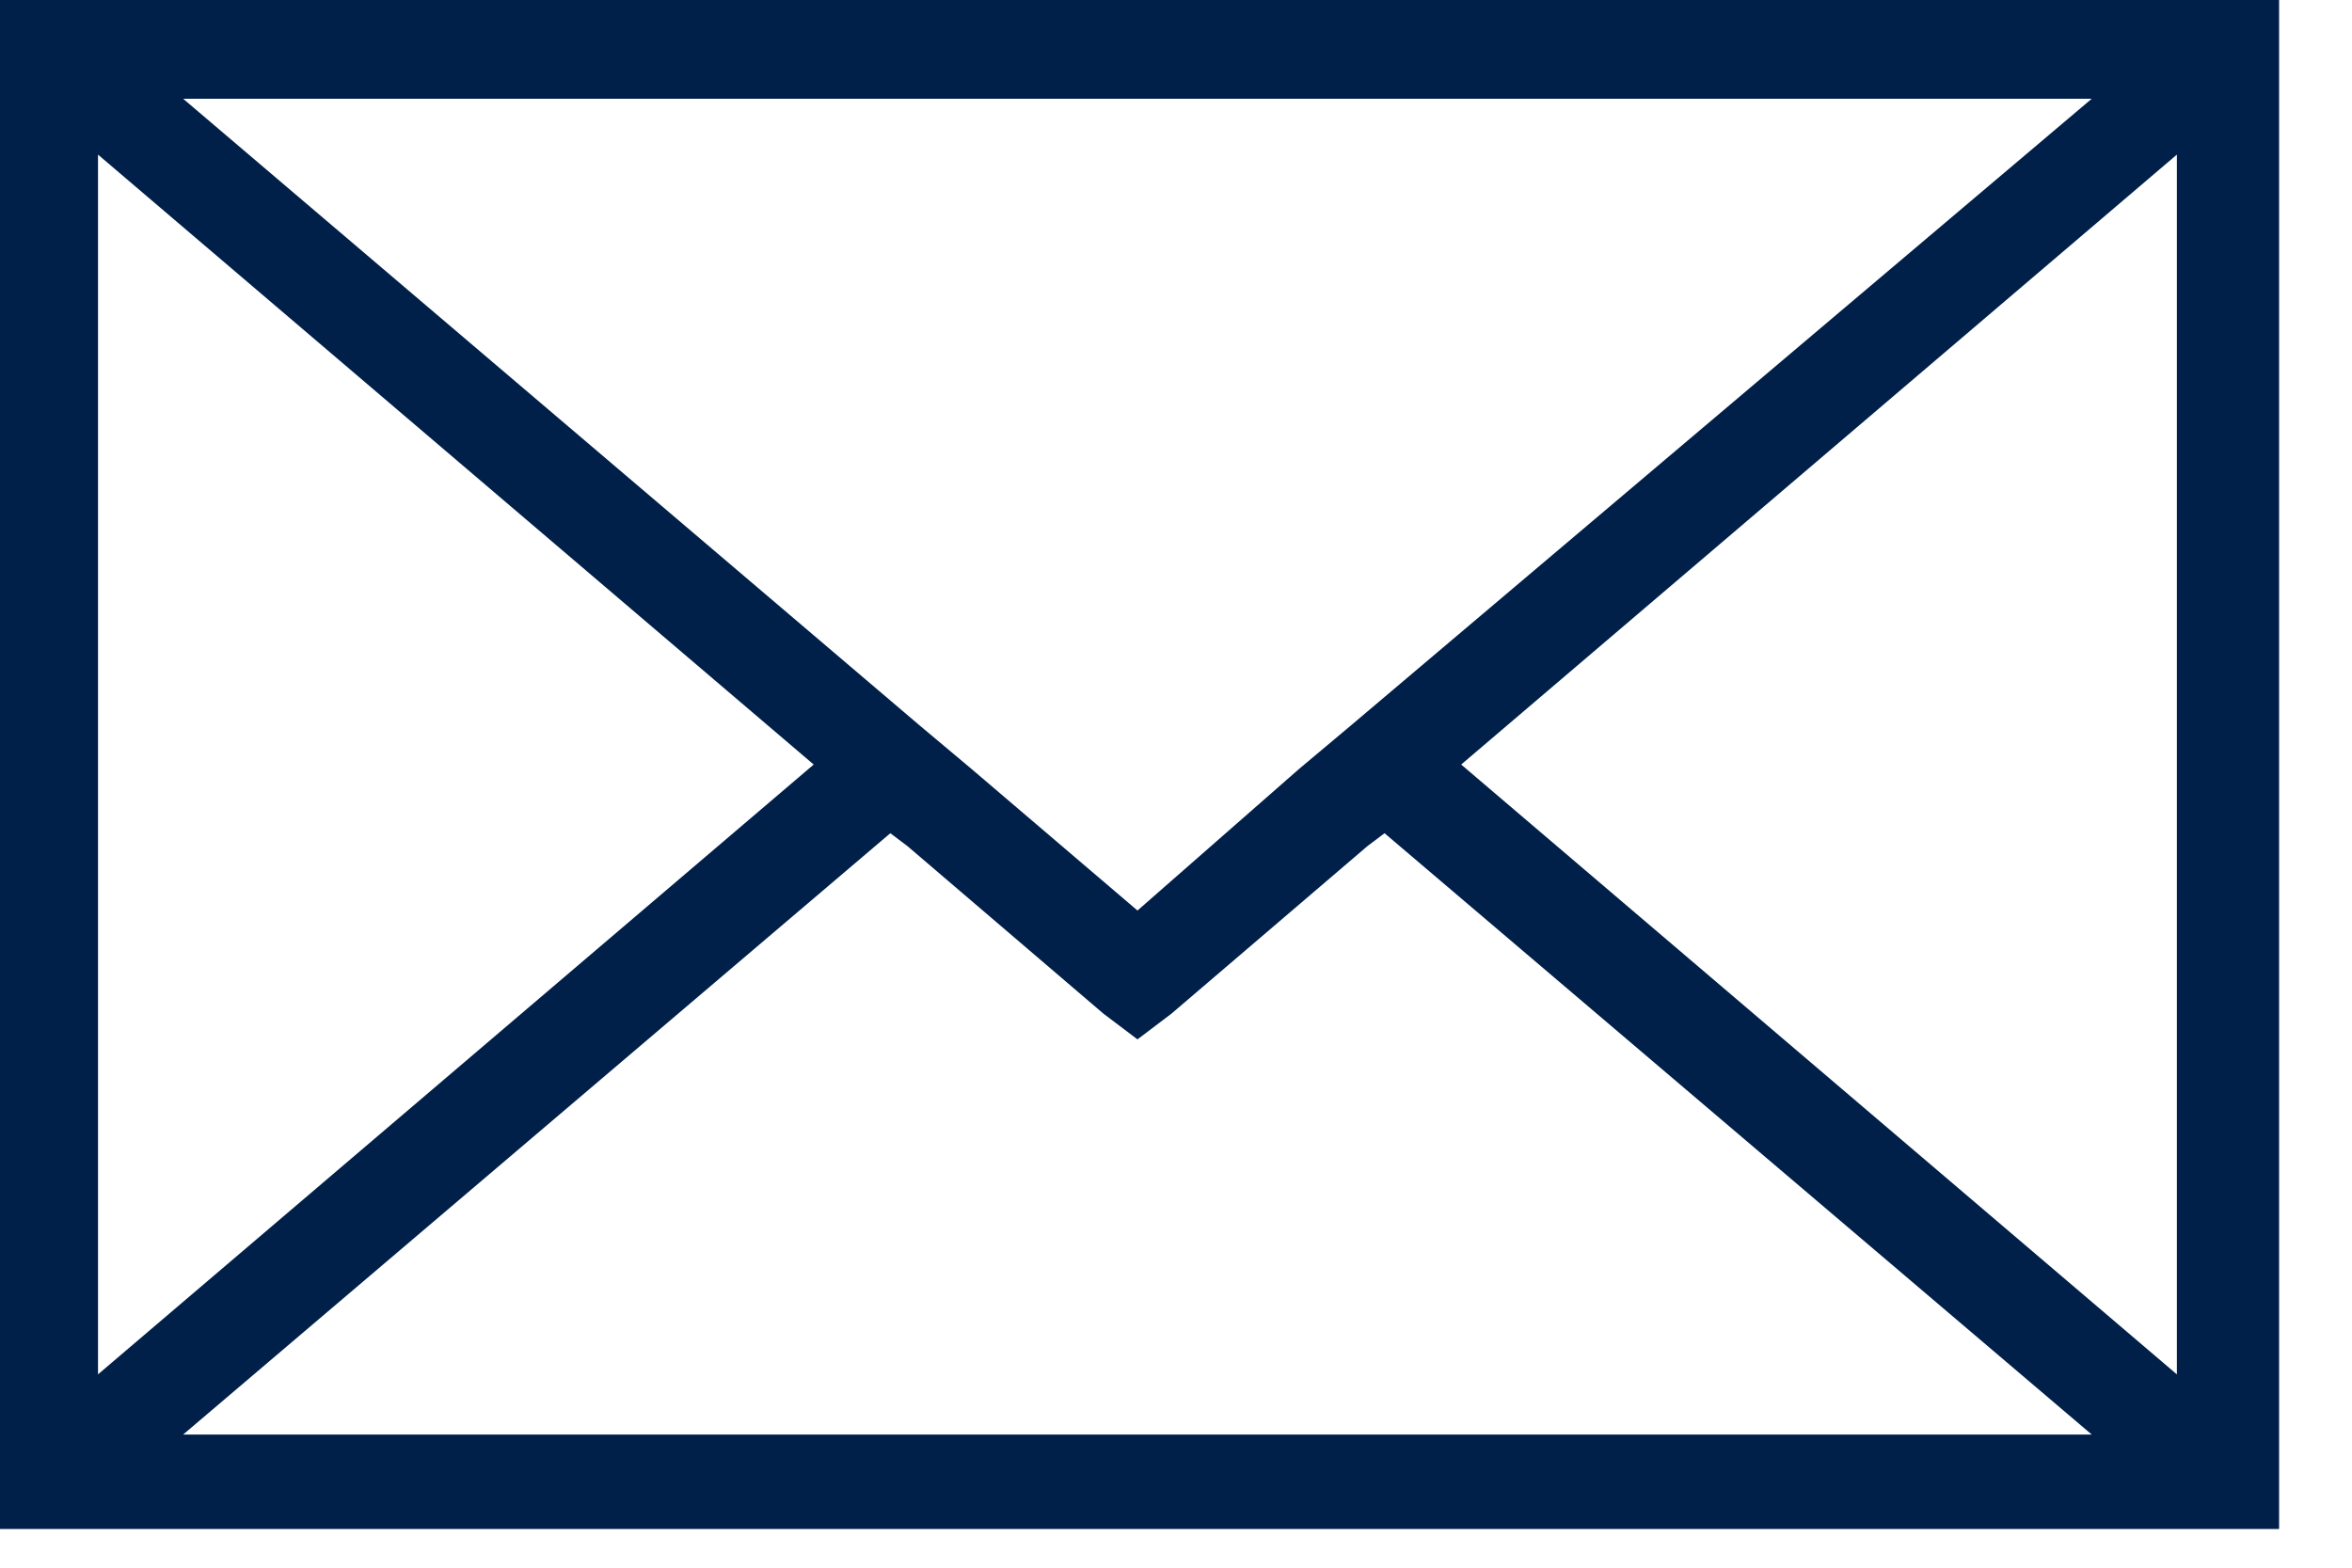 <svg width="24" height="16" viewBox="0 0 24 16" version="1.1" xmlns="http://www.w3.org/2000/svg" xmlns:xlink="http://www.w3.org/1999/xlink">
<title>mail</title>
<desc>Created using Figma</desc>
<g id="Canvas" transform="translate(-3510 83)">
<g id="mail">
<g id="Vector">
<use xlink:href="#path0_fill" transform="translate(3510 -83)" fill="#001F49"/>
</g>
</g>
</g>
<defs>
<path id="path0_fill" d="M 22.691 8.36073e-08L 0.522 8.36073e-08L -2.0728e-08 8.36073e-08L -2.0728e-08 0.482L -2.0728e-08 15.123L -2.0728e-08 15.605L 0.522 15.605L 22.735 15.605L 23.256 15.605L 23.256 15.123L 23.256 0.482L 23.256 8.36073e-08L 22.691 8.36073e-08ZM 21.344 1.008L 13.78 7.408L 13.258 7.846L 11.607 9.293L 9.911 7.846L 9.389 7.408L 1.869 1.008L 21.344 1.008ZM 1 1.578L 8.303 7.803L 1 14.027L 1 1.578ZM 1.869 14.641L 9.085 8.504L 9.259 8.635L 11.259 10.345L 11.607 10.608L 11.954 10.345L 13.954 8.635L 14.128 8.504L 21.344 14.641L 1.869 14.641ZM 22.213 14.027L 14.91 7.803L 22.213 1.578L 22.213 14.027Z"/>
</defs>
</svg>
